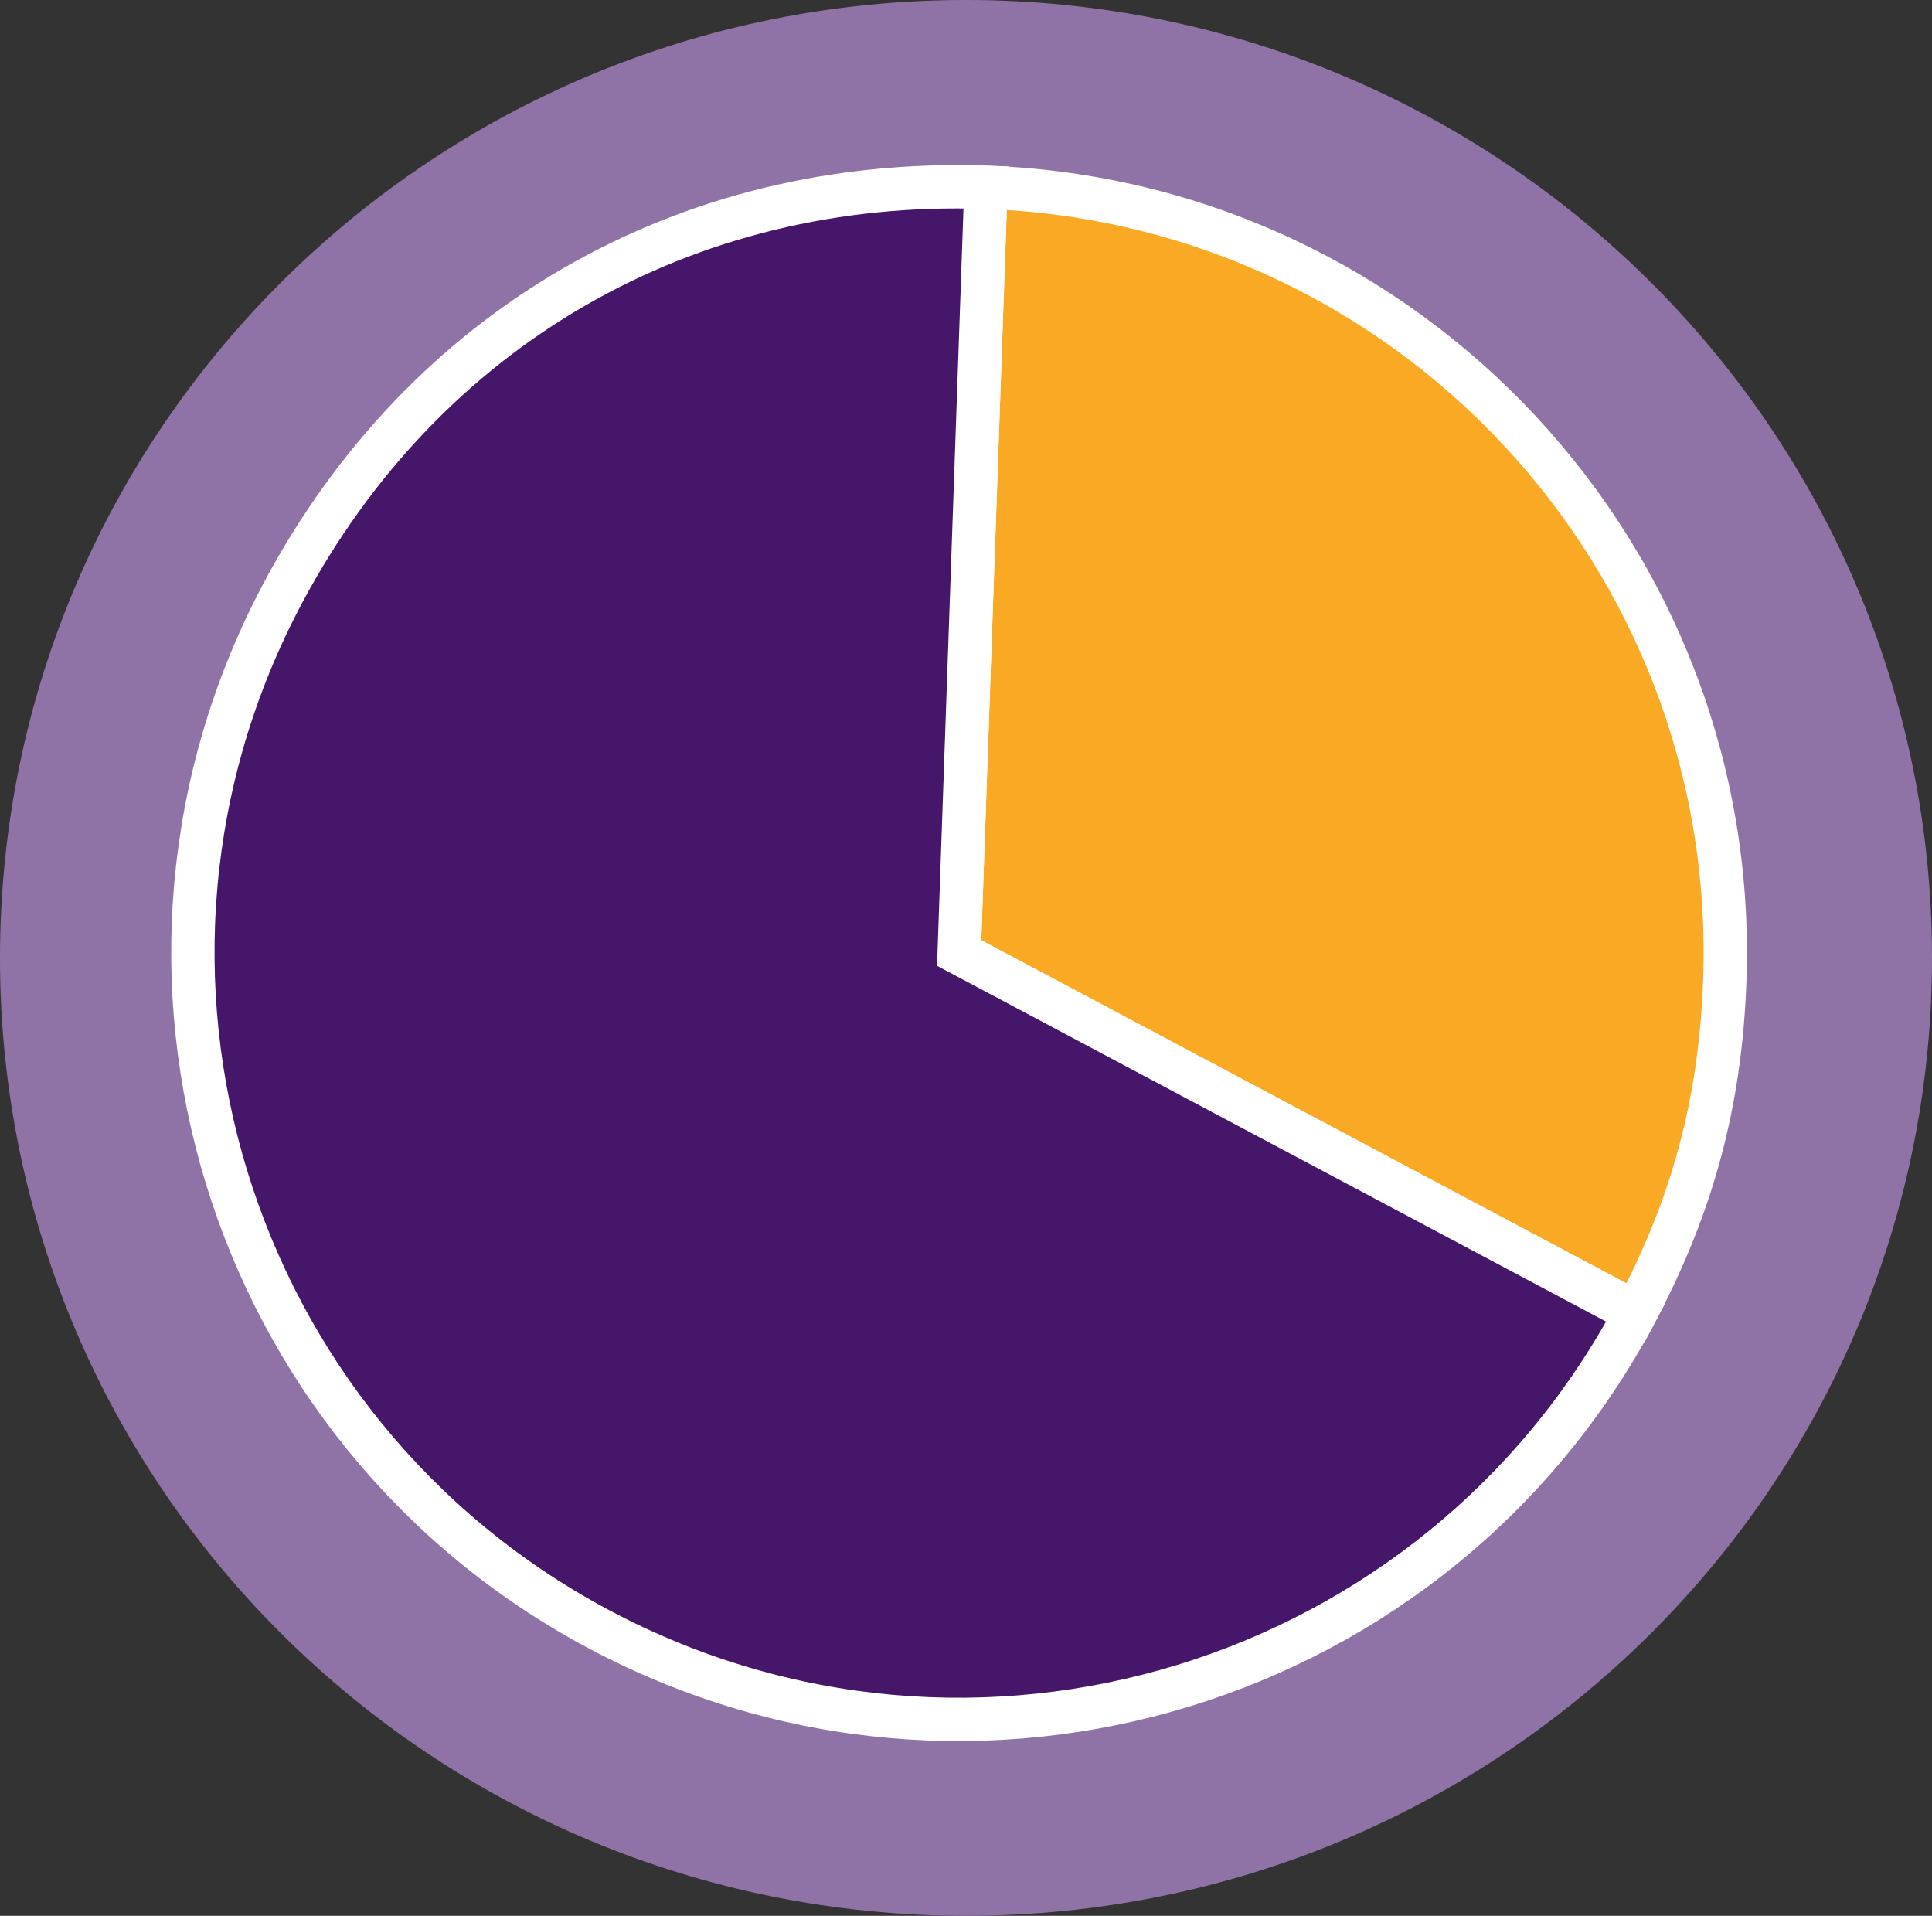 <?xml version="1.0" encoding="UTF-8" standalone="no"?>
<!-- Created with Inkscape (http://www.inkscape.org/) -->

<svg
   xmlns:dc="http://purl.org/dc/elements/1.1/"
   xmlns:cc="http://creativecommons.org/ns#"
   xmlns:rdf="http://www.w3.org/1999/02/22-rdf-syntax-ns#"
   xmlns:svg="http://www.w3.org/2000/svg"
   xmlns="http://www.w3.org/2000/svg"
   xmlns:sodipodi="http://sodipodi.sourceforge.net/DTD/sodipodi-0.dtd"
   xmlns:inkscape="http://www.inkscape.org/namespaces/inkscape"
   width="23.789mm"
   height="23.587mm"
   viewBox="0 0 84.291 83.575"
   id="svg120413"
   version="1.1"
   inkscape:version="0.91 r13725"
   sodipodi:docname="pie-chart.svg">
  <rect x="0" y="0" width="84.291" height="83.575" fill="#333333" stroke="none"/>
  <defs
     id="defs120415" />
  <sodipodi:namedview
     id="base"
     pagecolor="#ffffff"
     bordercolor="#666666"
     borderopacity="1.0"
     inkscape:pageopacity="0.0"
     inkscape:pageshadow="2"
     inkscape:zoom="0.35"
     inkscape:cx="-557.14008"
     inkscape:cy="-1.0696447"
     inkscape:document-units="px"
     inkscape:current-layer="layer1"
     showgrid="false"
     fit-margin-top="0"
     fit-margin-left="0"
     fit-margin-right="0"
     fit-margin-bottom="0"
     inkscape:window-width="1920"
     inkscape:window-height="1015"
     inkscape:window-x="0"
     inkscape:window-y="0"
     inkscape:window-maximized="1" />
  <g
     inkscape:label="Layer 1"
     inkscape:groupmode="layer"
     id="layer1"
     transform="translate(-292.14,-447.718)">
    <g
       id="g7636"
       transform="matrix(1.25,0,0,-1.25,376.431,489.505)">
      <path
         d="m 0,0 c 0,-18.463 -15.095,-33.43 -33.717,-33.43 -18.621,0 -33.716,14.967 -33.716,33.43 0,18.463 15.095,33.43 33.716,33.43 C -15.095,33.43 0,18.463 0,0"
         style="fill:#9073a6;fill-opacity:1;fill-rule:nonzero;stroke:none"
         id="path7638"
         inkscape:connector-curvature="0" />
    </g>
    <g
       id="g7640"
       transform="matrix(1.25,0,0,-1.25,333.987,489.293)">
      <path
         d="M 0,0 0.933,26.724 C 15.693,26.209 27.24,13.826 26.724,-0.933 26.576,-5.184 25.607,-8.798 23.61,-12.554 L 0,0 Z"
         style="fill:#faa925;fill-opacity:1;fill-rule:nonzero;stroke:none"
         id="path7642"
         inkscape:connector-curvature="0" />
    </g>
    <g
       id="g7644"
       transform="matrix(1.25,0,0,-1.25,333.987,489.293)">
      <path
         d="M 0,0 0.933,26.724 C 15.693,26.209 27.24,13.826 26.724,-0.933 26.576,-5.184 25.607,-8.798 23.61,-12.554 L 0,0 Z"
         style="fill:none;stroke:#ffffff;stroke-width:1.512;stroke-linecap:butt;stroke-linejoin:miter;stroke-miterlimit:10;stroke-dasharray:none;stroke-opacity:1"
         id="path7646"
         inkscape:connector-curvature="0" />
    </g>
    <g
       id="g7648"
       transform="matrix(1.25,0,0,-1.25,333.987,489.293)">
      <path
         d="m 0,0 23.61,-12.554 c -6.933,-13.04 -23.124,-17.99 -36.164,-11.056 -13.04,6.933 -17.99,23.124 -11.056,36.164 4.929,9.271 14.049,14.537 24.543,14.17 L 0,0 Z"
         style="fill:#46166b;fill-opacity:1;fill-rule:nonzero;stroke:none"
         id="path7650"
         inkscape:connector-curvature="0" />
    </g>
    <g
       id="g7652"
       transform="matrix(1.25,0,0,-1.25,333.987,489.293)">
      <path
         d="m 0,0 23.61,-12.554 c -6.933,-13.04 -23.124,-17.99 -36.164,-11.056 -13.04,6.933 -17.99,23.124 -11.056,36.164 4.929,9.271 14.049,14.537 24.543,14.17 L 0,0 Z"
         style="fill:none;stroke:#ffffff;stroke-width:1.512;stroke-linecap:butt;stroke-linejoin:miter;stroke-miterlimit:10;stroke-dasharray:none;stroke-opacity:1"
         id="path7654"
         inkscape:connector-curvature="0" />
    </g>
  </g>
</svg>
